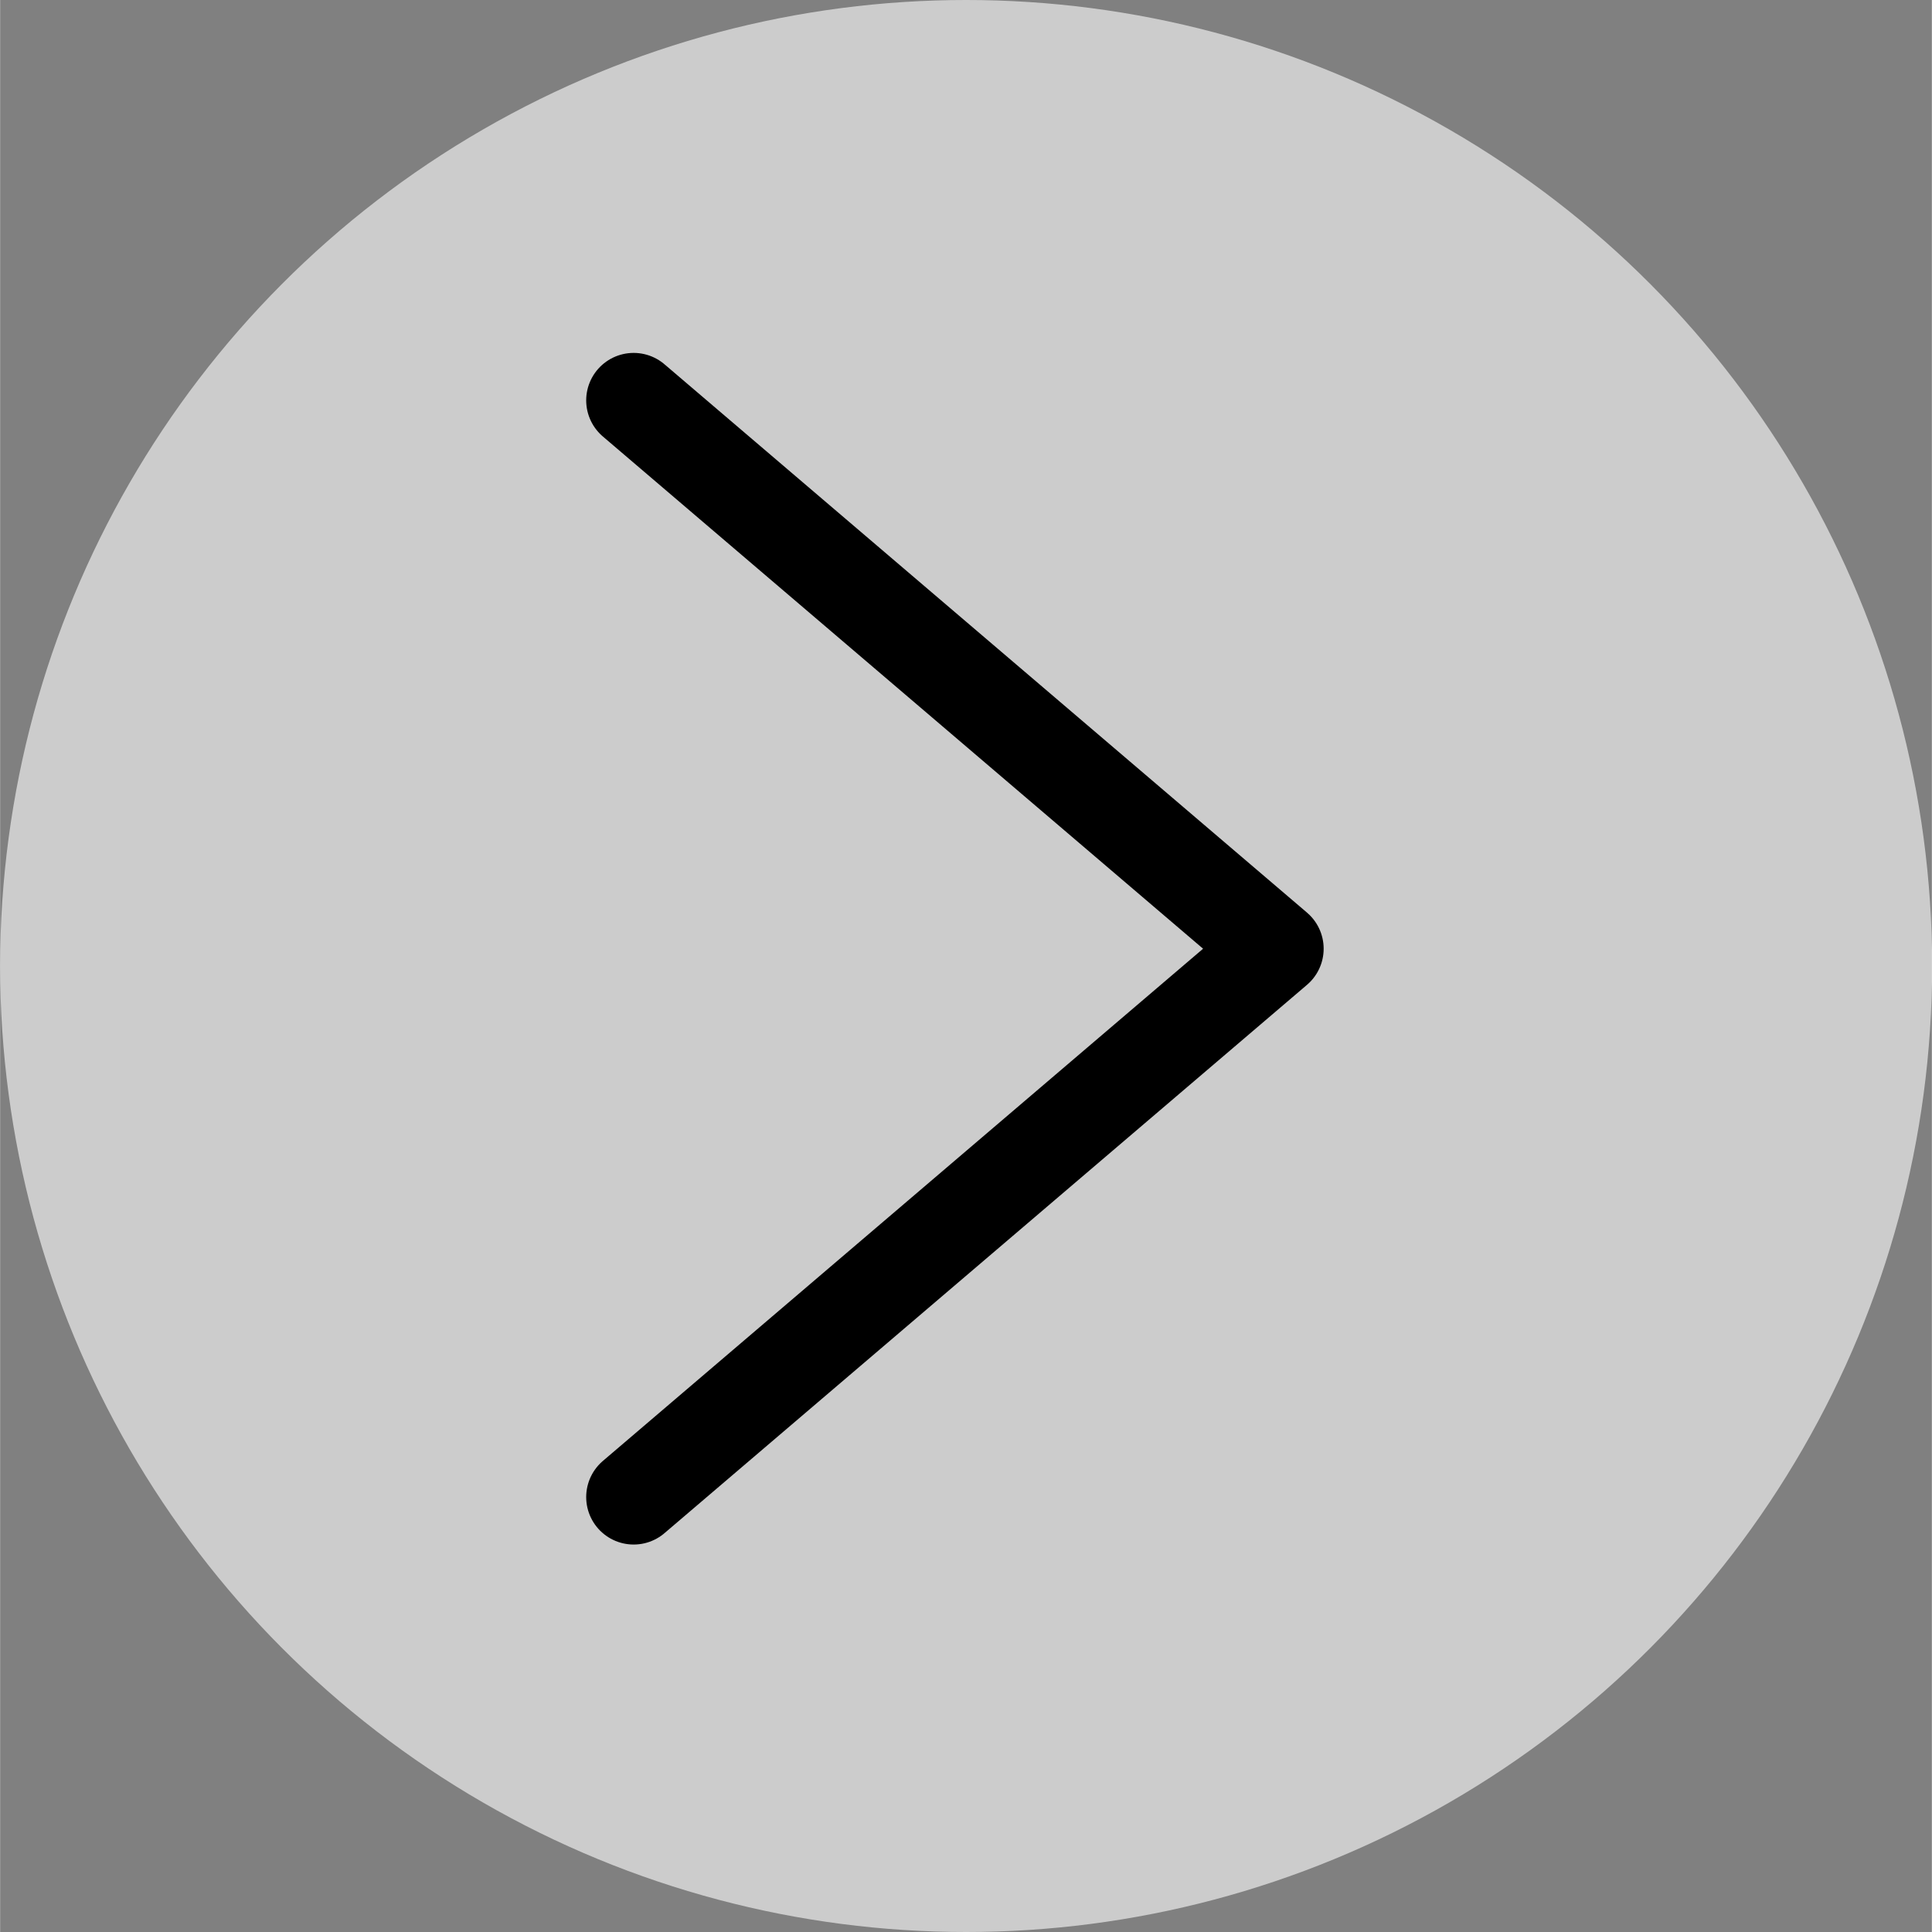 <?xml version="1.0" encoding="UTF-8" standalone="no"?>
<!-- Created with Inkscape (http://www.inkscape.org/) -->

<svg
   xmlns:dc="http://purl.org/dc/elements/1.1/"
   xmlns:cc="http://creativecommons.org/ns#"
   xmlns:rdf="http://www.w3.org/1999/02/22-rdf-syntax-ns#"
   xmlns:svg="http://www.w3.org/2000/svg"
   xmlns="http://www.w3.org/2000/svg"
   xmlns:sodipodi="http://sodipodi.sourceforge.net/DTD/sodipodi-0.dtd"
   xmlns:inkscape="http://www.inkscape.org/namespaces/inkscape"
   width="30"
   height="30"
   viewBox="0 0 7.937 7.938"
   version="1.1"
   id="svg2346"
   inkscape:version="0.92.4 5da689c313, 2019-01-14"
   sodipodi:docname="arrow-gal-next.svg">
  <rect x="0" y="0" width="7.937" height="7.938" fill="#808080" stroke="none"/>
  <defs
     id="defs2340" />
  <sodipodi:namedview
     id="base"
     pagecolor="#ffffff"
     bordercolor="#666666"
     borderopacity="1.0"
     inkscape:pageopacity="0.0"
     inkscape:pageshadow="2"
     inkscape:zoom="11.2"
     inkscape:cx="7.9559499"
     inkscape:cy="15.740667"
     inkscape:document-units="px"
     inkscape:current-layer="layer1"
     showgrid="false"
     units="px"
     inkscape:window-width="1920"
     inkscape:window-height="1029"
     inkscape:window-x="0"
     inkscape:window-y="22"
     inkscape:window-maximized="1" />
  <g
     inkscape:label="Calque 1"
     inkscape:groupmode="layer"
     id="layer1"
     transform="translate(0,-289.062)">
    <circle
       style="opacity:0.6;fill:#ffffff;fill-opacity:1;fill-rule:nonzero;stroke:none;stroke-width:0.604;stroke-linecap:round;stroke-linejoin:round;stroke-miterlimit:4;stroke-dasharray:none;stroke-dashoffset:0;stroke-opacity:1"
       id="path820"
       cx="3.969"
       cy="293.031"
       r="3.969" />
    <path
       style="fill:none;fill-rule:evenodd;stroke:#000000;stroke-width:0.39;stroke-linecap:round;stroke-linejoin:round;stroke-miterlimit:4;stroke-dasharray:none;stroke-opacity:1"
       d="m 2.603,290.707 2.64,2.253 -2.64,2.253"
       id="path731-2"
       inkscape:connector-curvature="0"
       inkscape:export-filename="/home/maud/Documents/LE CAMPUS BIOVALLEE/3_SITE_WEB/TAF/GABARITS/export4/0_accueil.png"
       inkscape:export-xdpi="150"
       inkscape:export-ydpi="150"
       sodipodi:nodetypes="ccc"
       inkscape:transform-center-x="-0.16642708"
       inkscape:transform-center-y="-0.047242975" />
  </g>
</svg>
